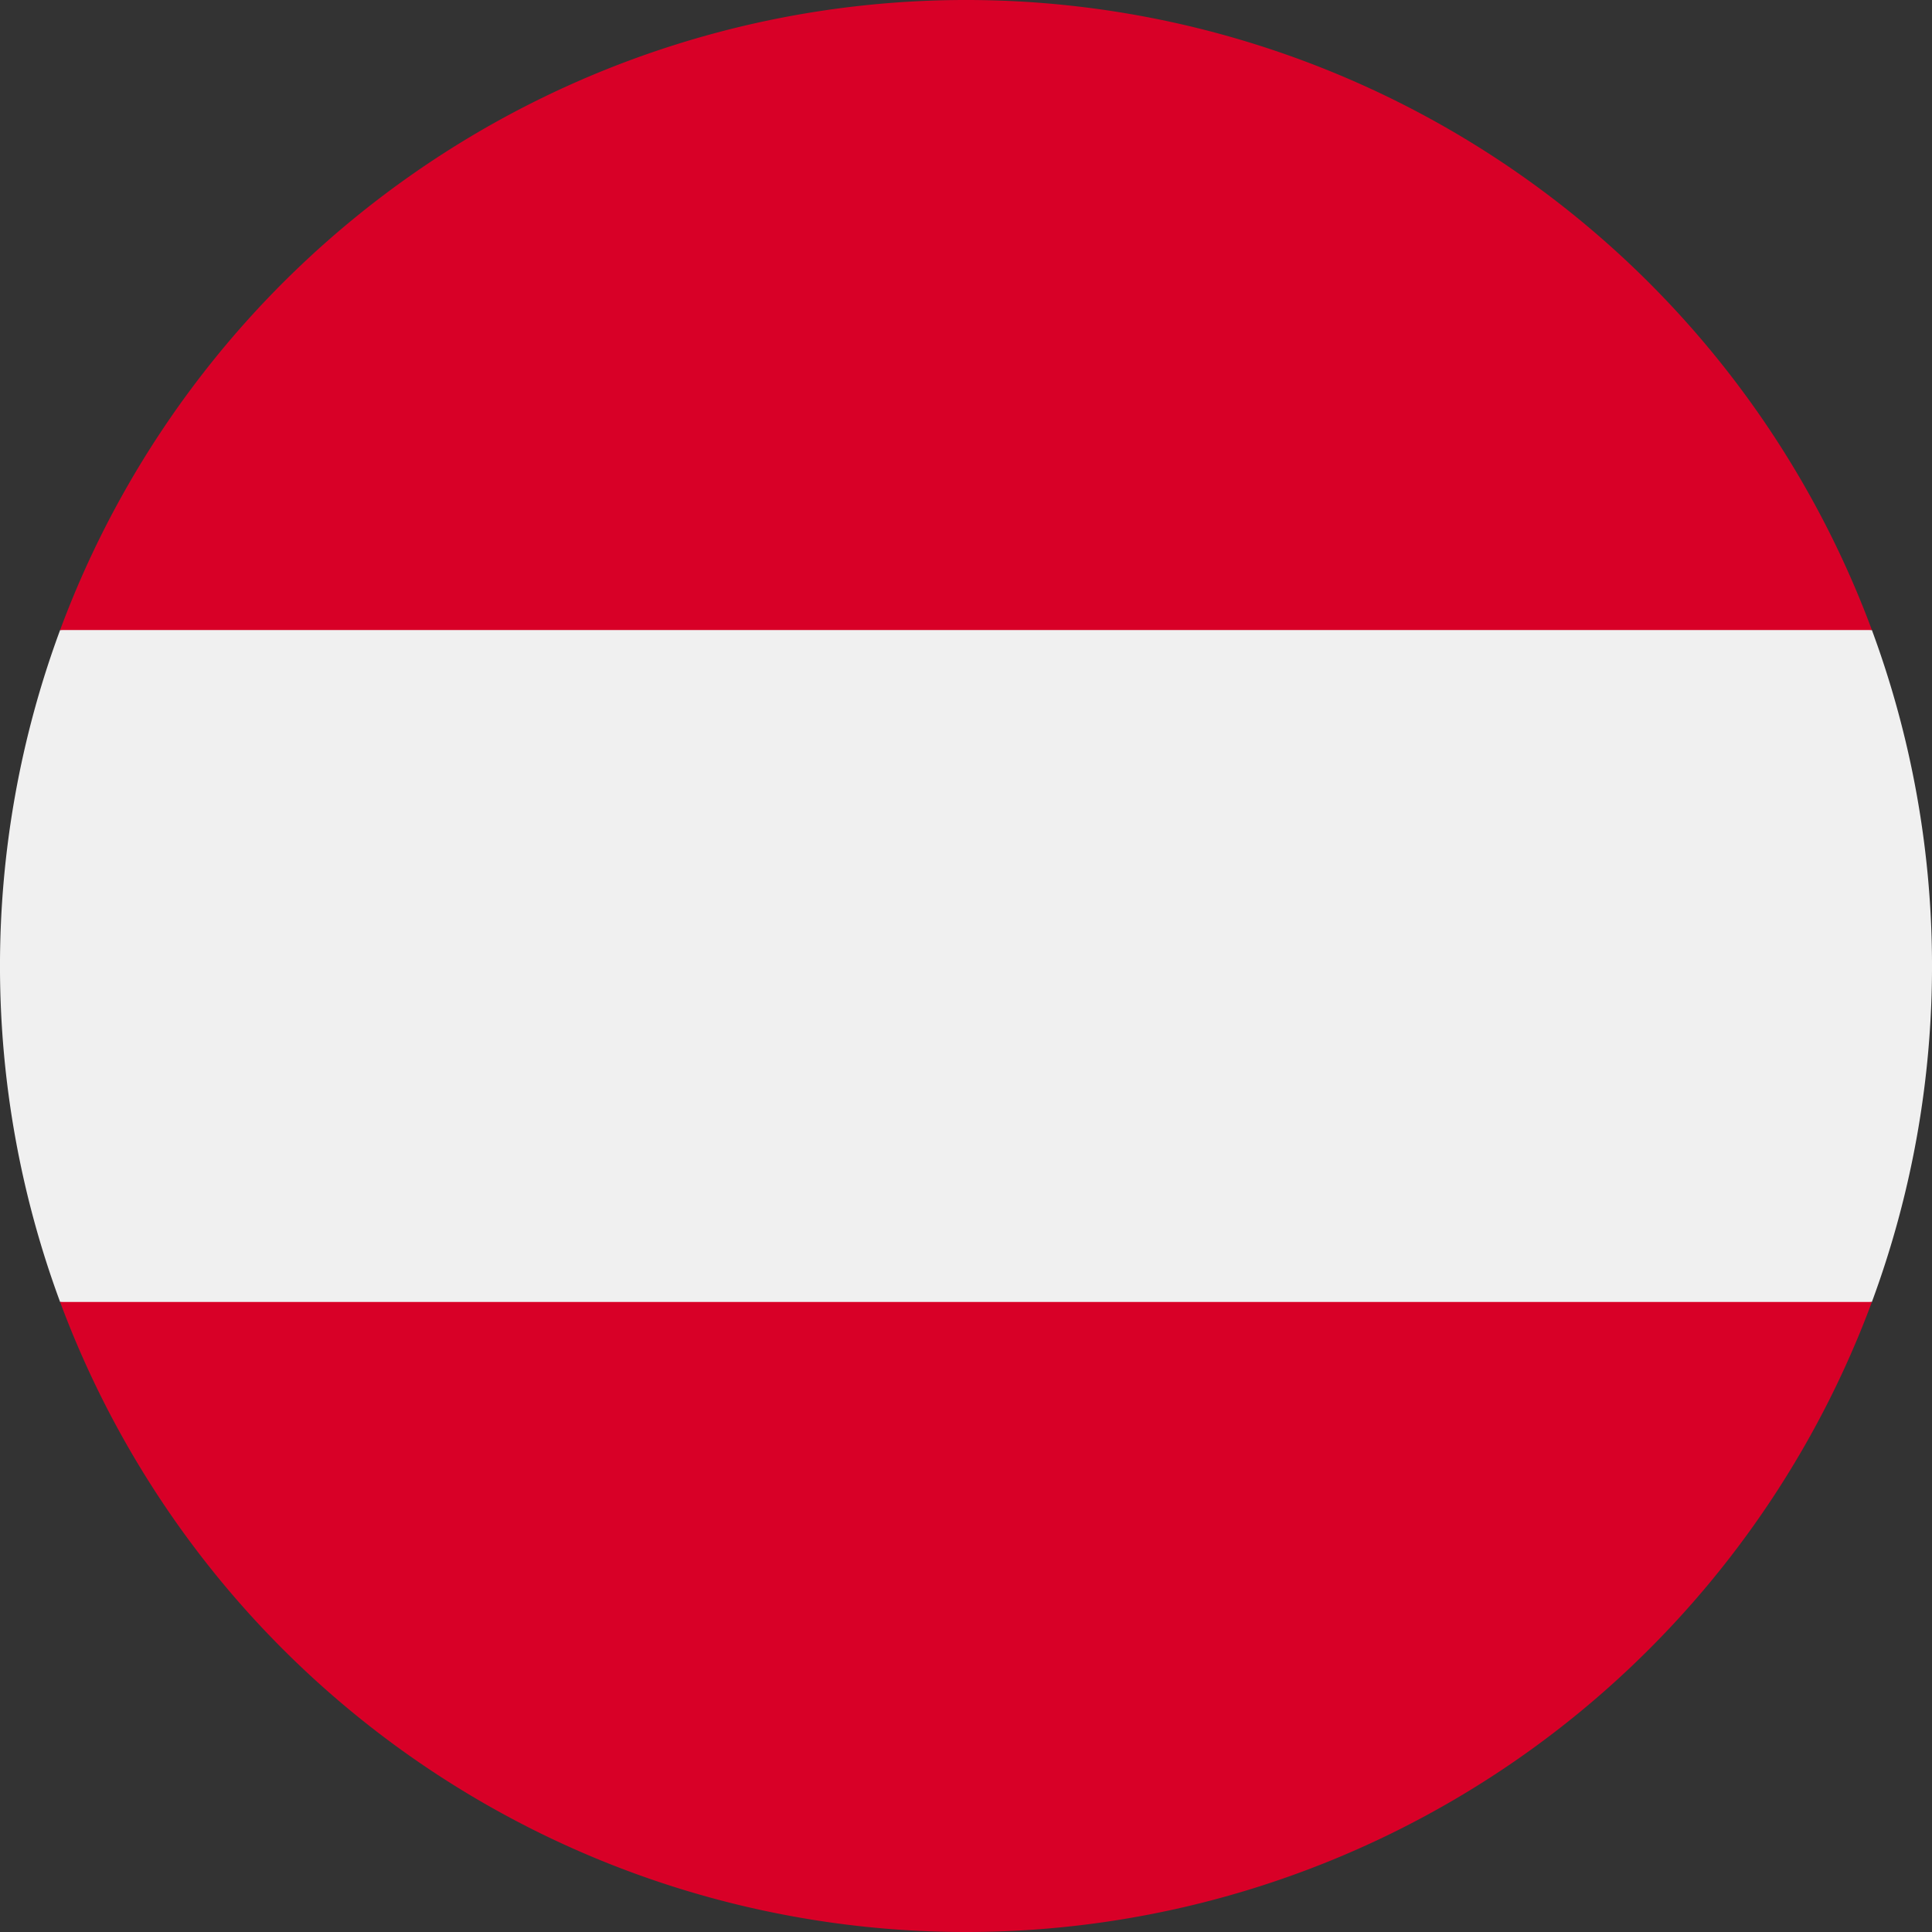 <svg xmlns="http://www.w3.org/2000/svg" viewBox="0 0 36 36">
    <rect x="0" y="0" width="36" height="36" fill="#333333" stroke="none"/>
    <g>
        <path d="M34.88,24.26a18.05,18.05,0,0,0,0-12.52L18,10.17,1.12,11.74a18.05,18.05,0,0,0,0,12.52L18,25.83Z"
              style="fill: #f0f0f0"/>
        <path d="M18,36A18,18,0,0,0,34.88,24.26H1.12A18,18,0,0,0,18,36Z" style="fill: #d80027"/>
        <path d="M18,0A18,18,0,0,0,1.12,11.74H34.88A18,18,0,0,0,18,0Z" style="fill: #d80027"/>
    </g>
</svg>
